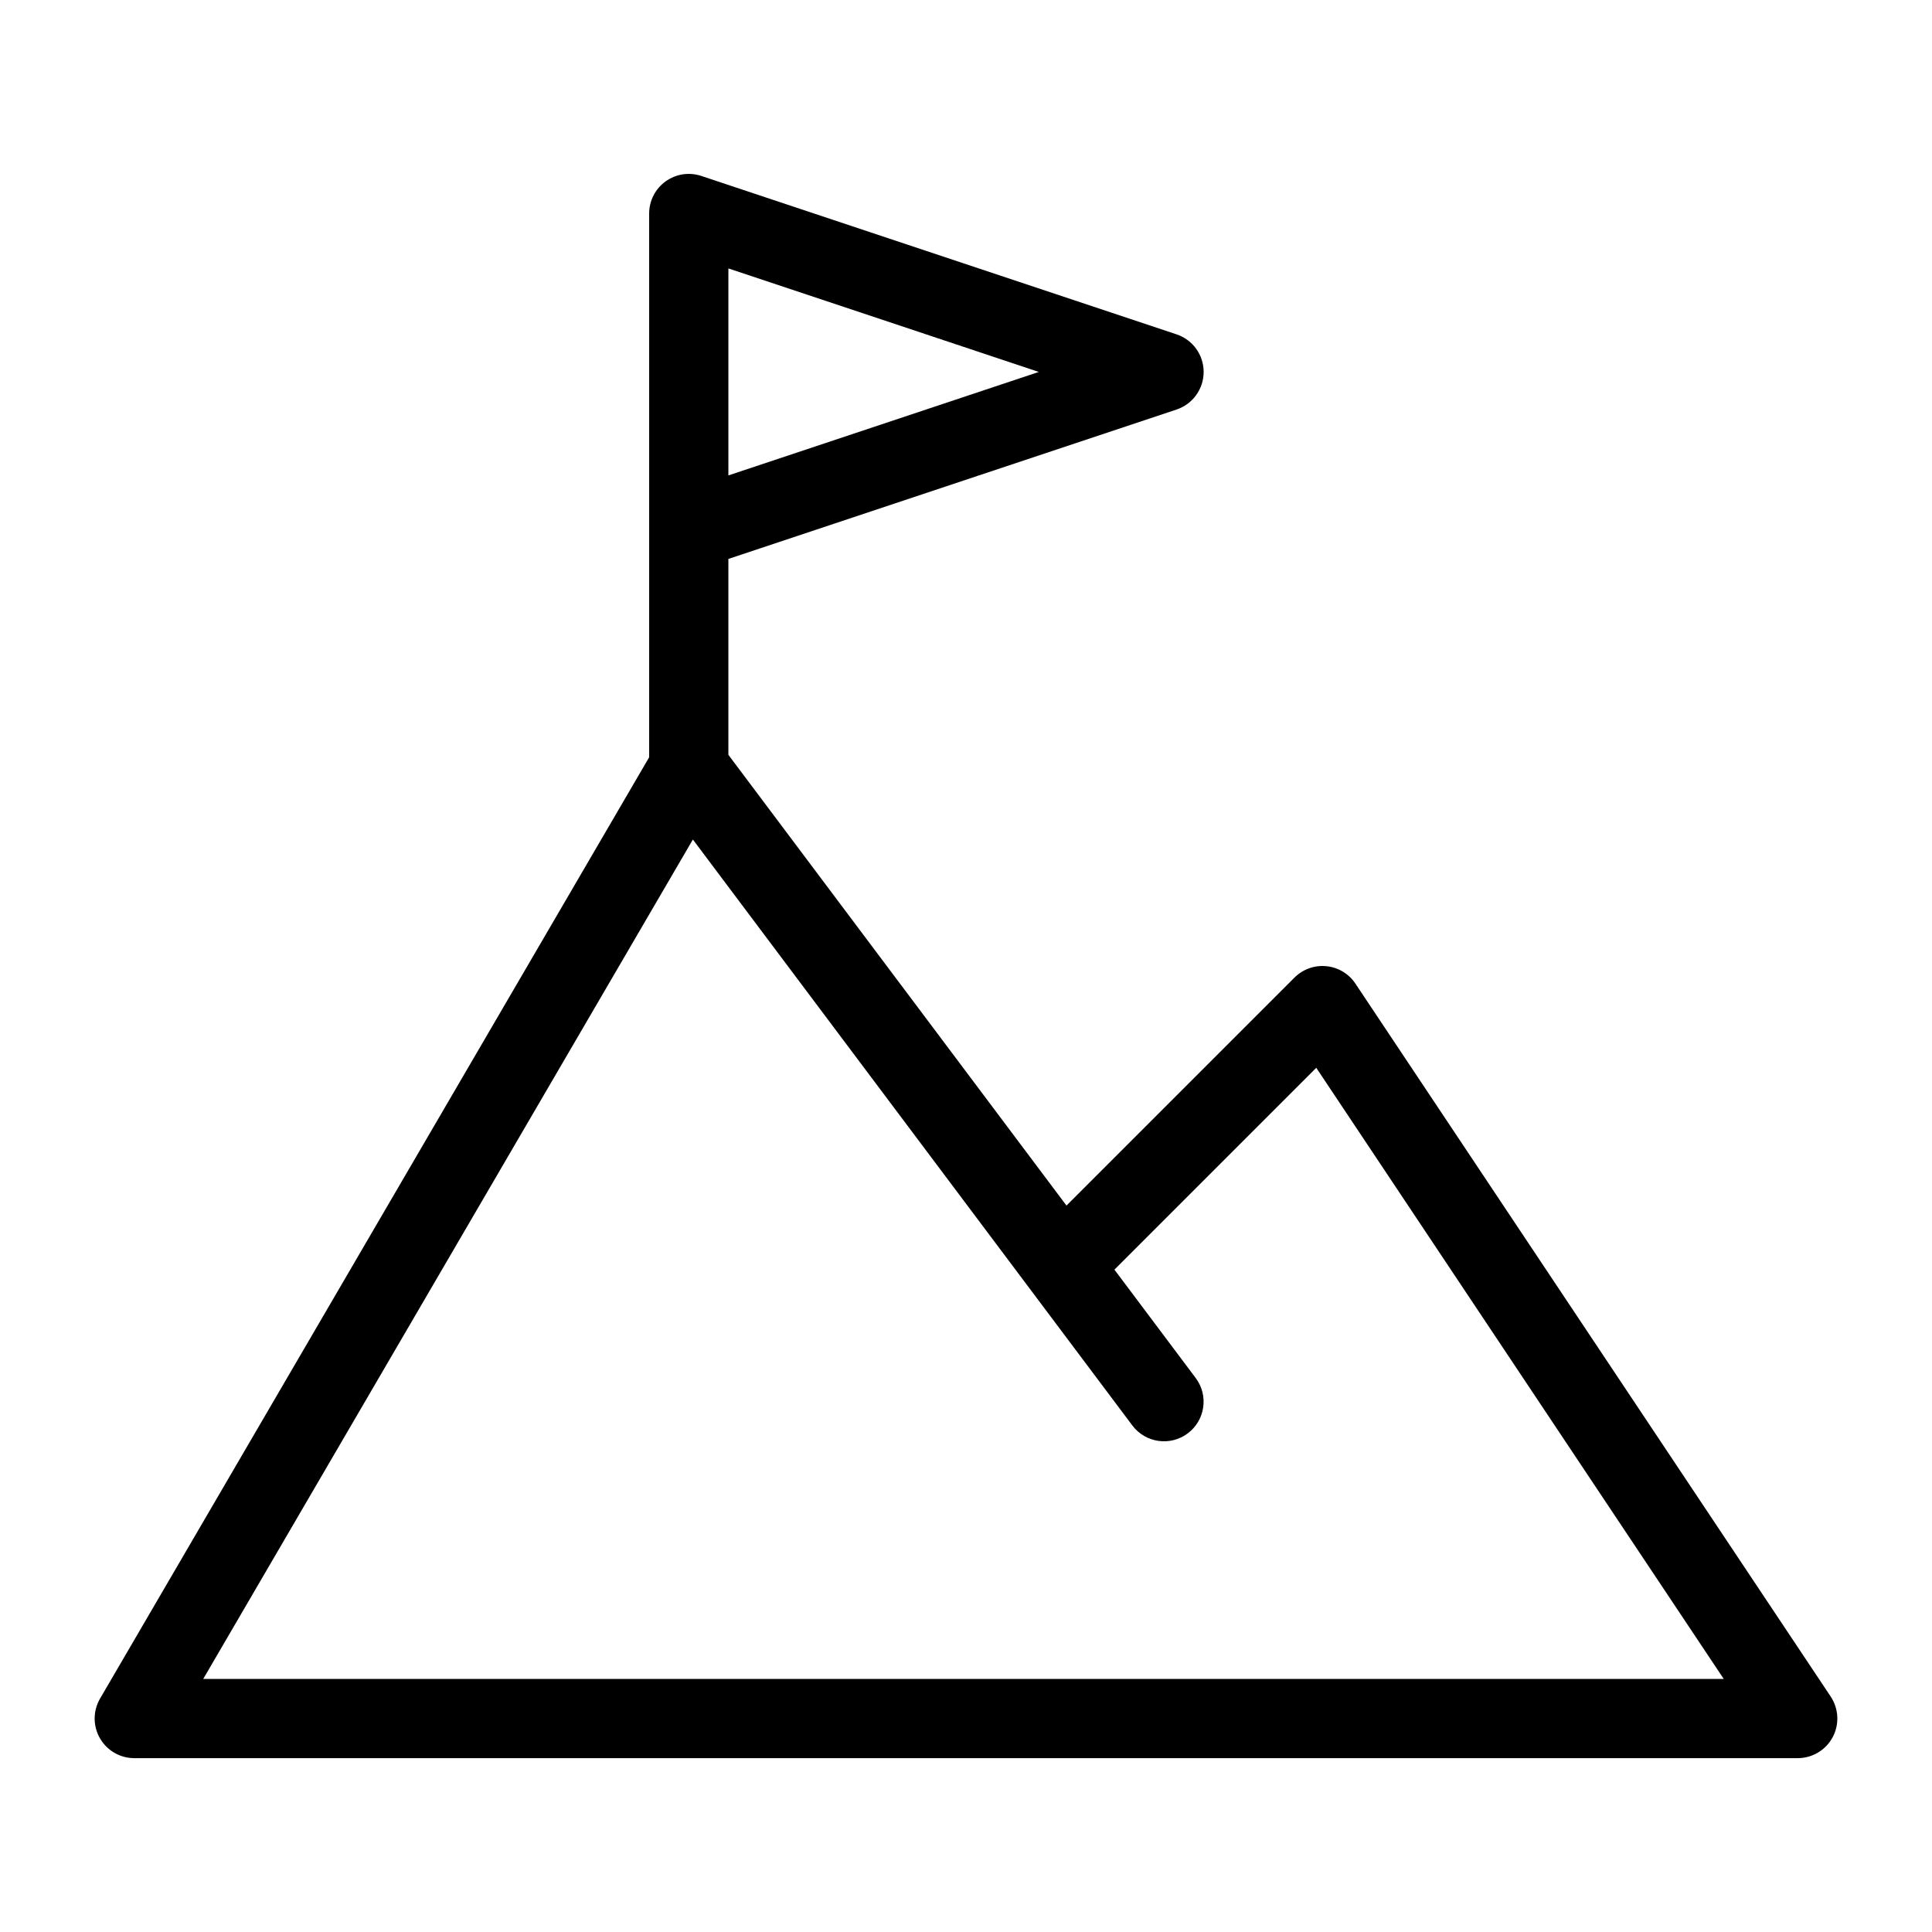 <?xml version="1.0" encoding="UTF-8"?>
<!-- Uploaded to: ICON Repo, www.svgrepo.com, Generator: ICON Repo Mixer Tools -->
<svg fill="#000000" width="800px" height="800px" version="1.1" viewBox="144 144 512 512" xmlns="http://www.w3.org/2000/svg">
 <path d="m629.15 593.6-125.95-188.93c-1.742-2.625-4.578-4.312-7.695-4.617-3.18-0.316-6.234 0.809-8.461 3.023l-60.414 60.414-89.602-119.46v-51.914l118.77-39.59c4.293-1.43 7.18-5.438 7.18-9.961 0-4.523-2.887-8.523-7.18-9.961l-125.95-41.984c-3.203-1.059-6.707-0.535-9.457 1.449-2.738 1.973-4.356 5.141-4.356 8.512v144.1l-145.52 249.46c-1.891 3.254-1.91 7.254-0.031 10.516 1.879 3.266 5.344 5.269 9.102 5.269h440.83c3.871 0 7.43-2.129 9.258-5.543 1.828-3.41 1.617-7.555-0.523-10.777zm-292.12-378.46 82.266 27.426-82.266 27.426zm-139.17 373.79 129.76-222.45 116.46 155.28c3.473 4.629 10.043 5.574 14.684 2.098 4.641-3.473 5.582-10.055 2.098-14.684l-21.527-28.707 53.488-53.488 107.98 161.95z"/>
</svg>